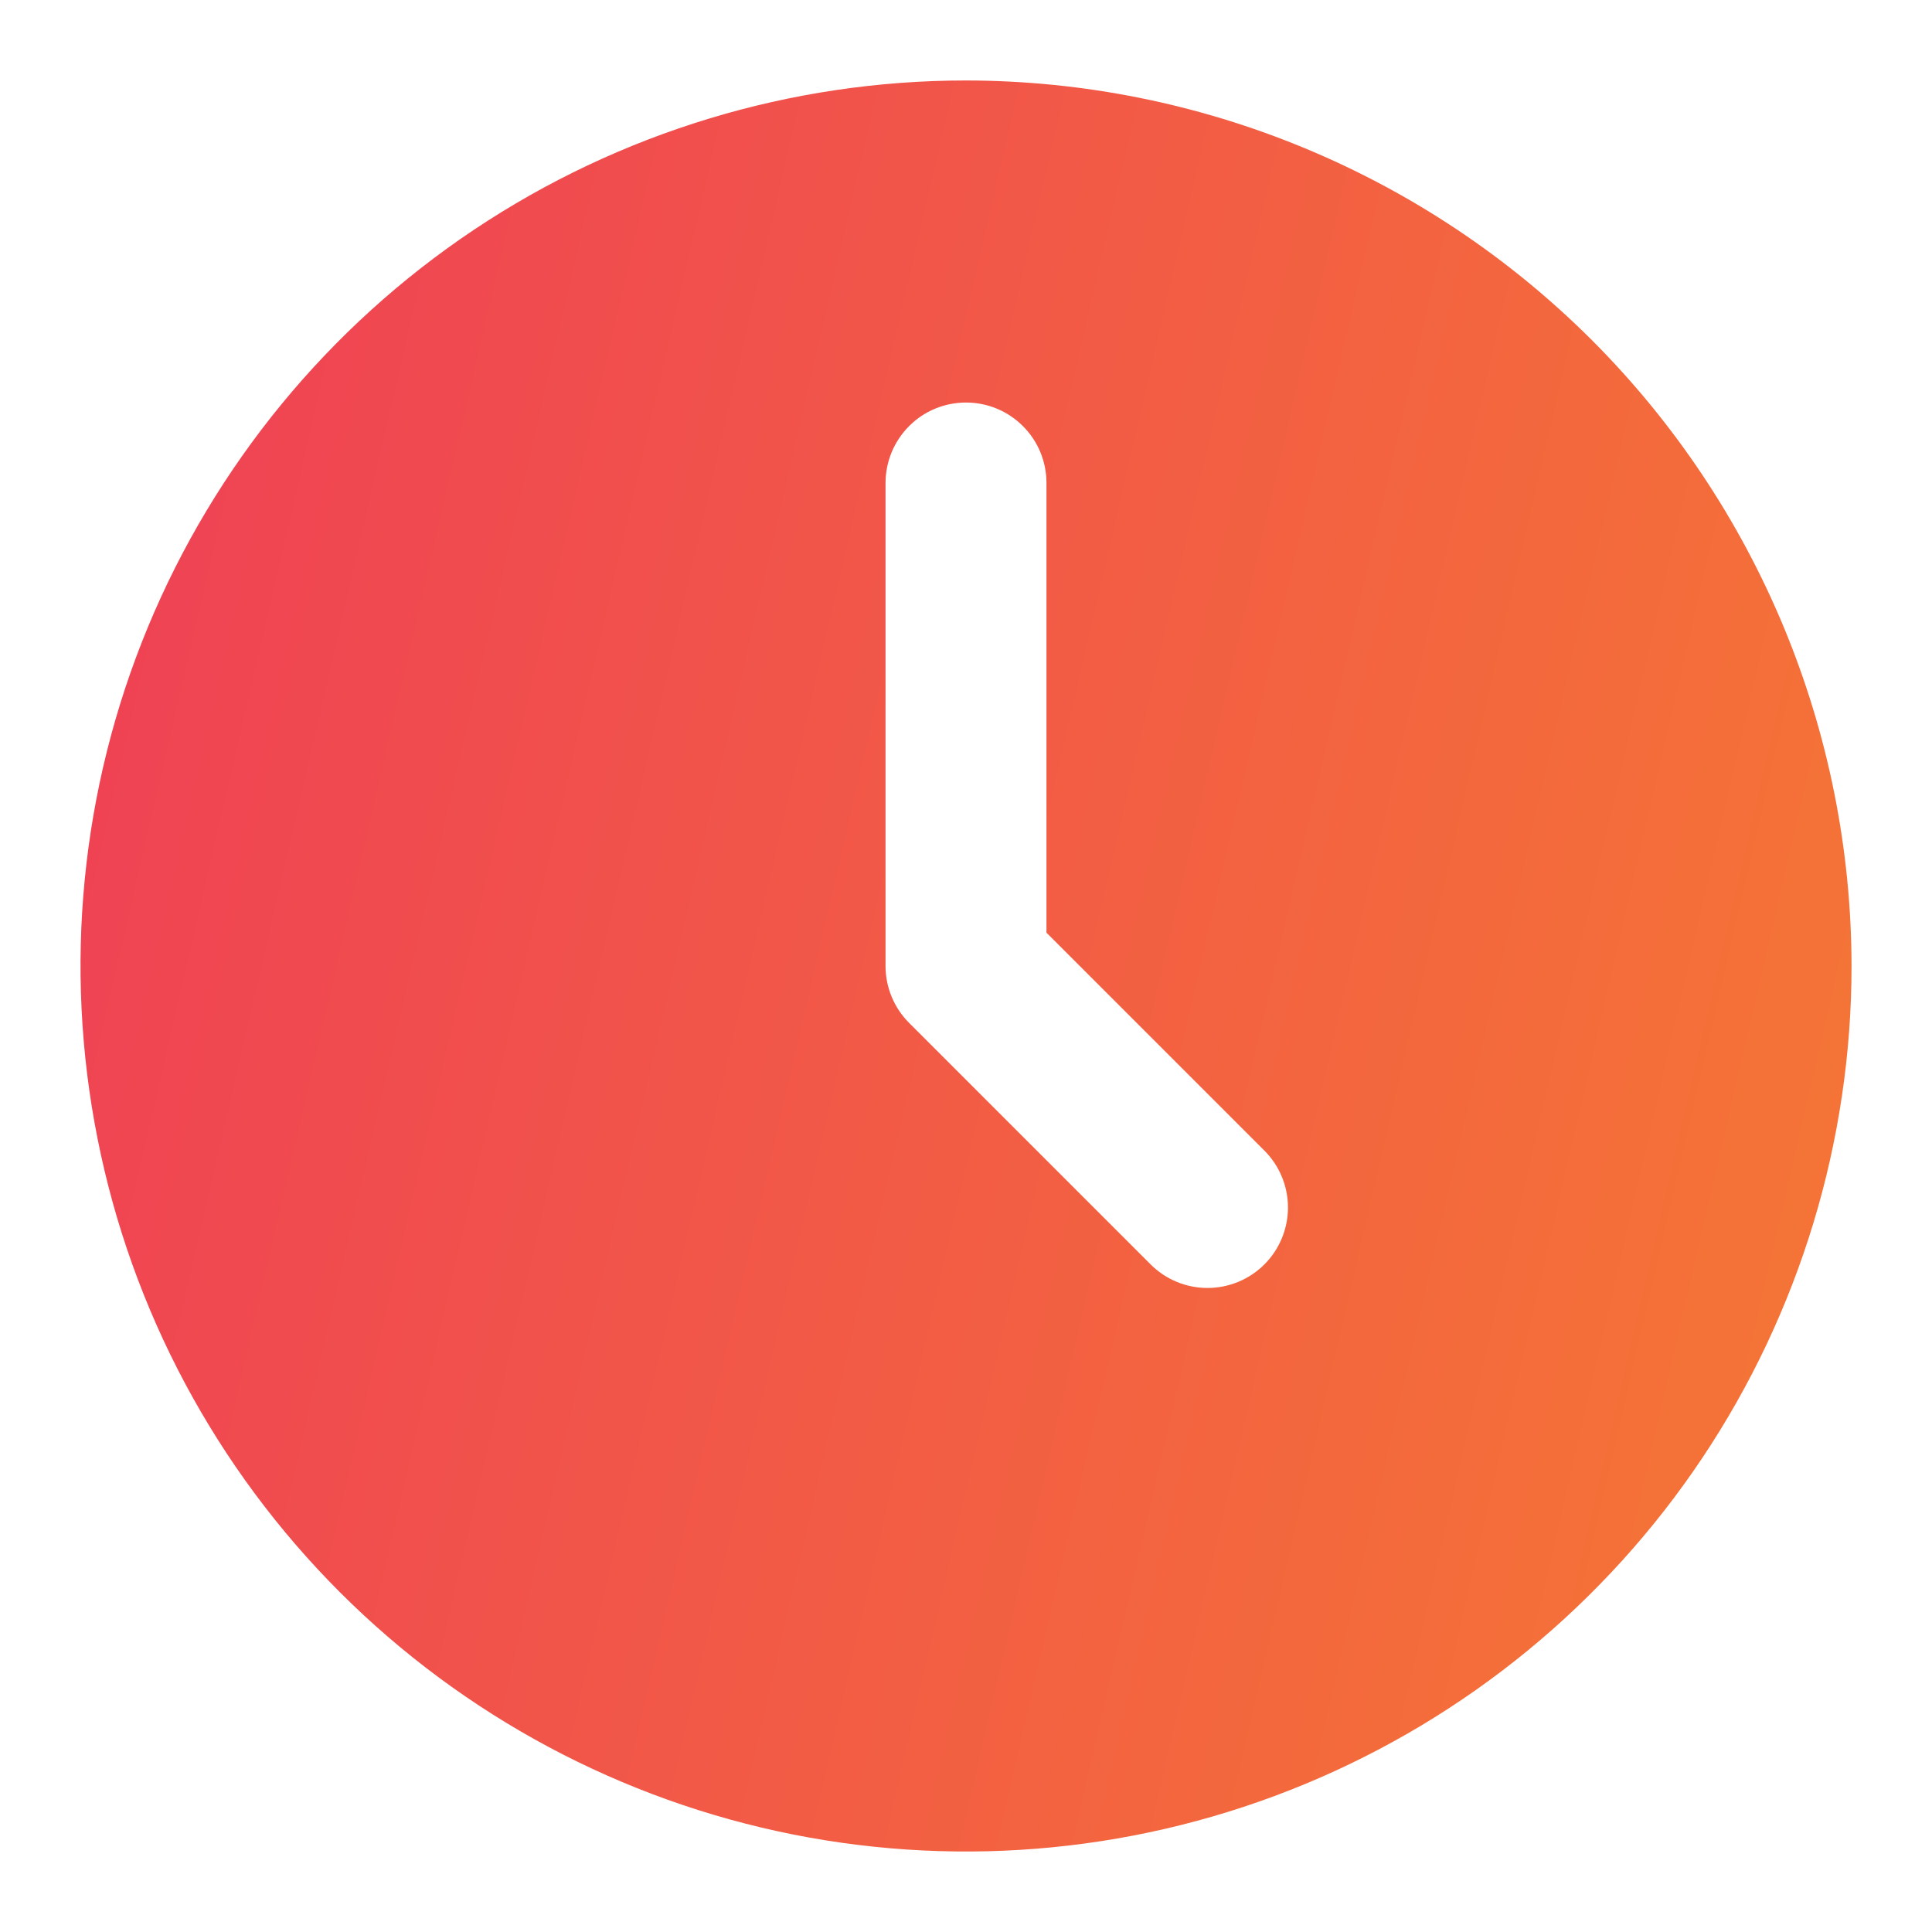 <svg width="20" height="20" viewBox="0 0 20 20" fill="none" xmlns="http://www.w3.org/2000/svg">
<g clip-path="url(#clip0_1049_4700)">
<path d="M10 0.833C8.187 0.833 6.415 1.371 4.907 2.378C3.4 3.385 2.225 4.817 1.531 6.492C0.837 8.167 0.656 10.01 1.01 11.788C1.363 13.566 2.236 15.2 3.518 16.482C4.8 17.764 6.434 18.637 8.212 18.991C9.99 19.344 11.833 19.163 13.508 18.469C15.183 17.775 16.615 16.6 17.622 15.093C18.629 13.585 19.167 11.813 19.167 10C19.164 7.57 18.197 5.24 16.479 3.521C14.76 1.803 12.43 0.836 10 0.833ZM13.089 13.089C12.933 13.245 12.721 13.333 12.5 13.333C12.279 13.333 12.067 13.245 11.911 13.089L9.411 10.589C9.255 10.433 9.167 10.221 9.167 10V5C9.167 4.779 9.255 4.567 9.411 4.411C9.567 4.254 9.779 4.167 10 4.167C10.221 4.167 10.433 4.254 10.589 4.411C10.746 4.567 10.833 4.779 10.833 5V9.655L13.089 11.911C13.245 12.067 13.333 12.279 13.333 12.5C13.333 12.721 13.245 12.933 13.089 13.089Z" fill="url(#paint0_linear_1049_4700)"/>
</g>
<defs>
<linearGradient id="paint0_linear_1049_4700" x1="1.707" y1="0.078" x2="35.997" y2="8.02" gradientUnits="userSpaceOnUse">
<stop stop-color="#EF4056"/>
<stop offset="1" stop-color="#F99D1C"/>
</linearGradient>
<clipPath id="clip0_1049_4700">
<rect width="20" height="20" fill="white"/>
</clipPath>
</defs>
</svg>
